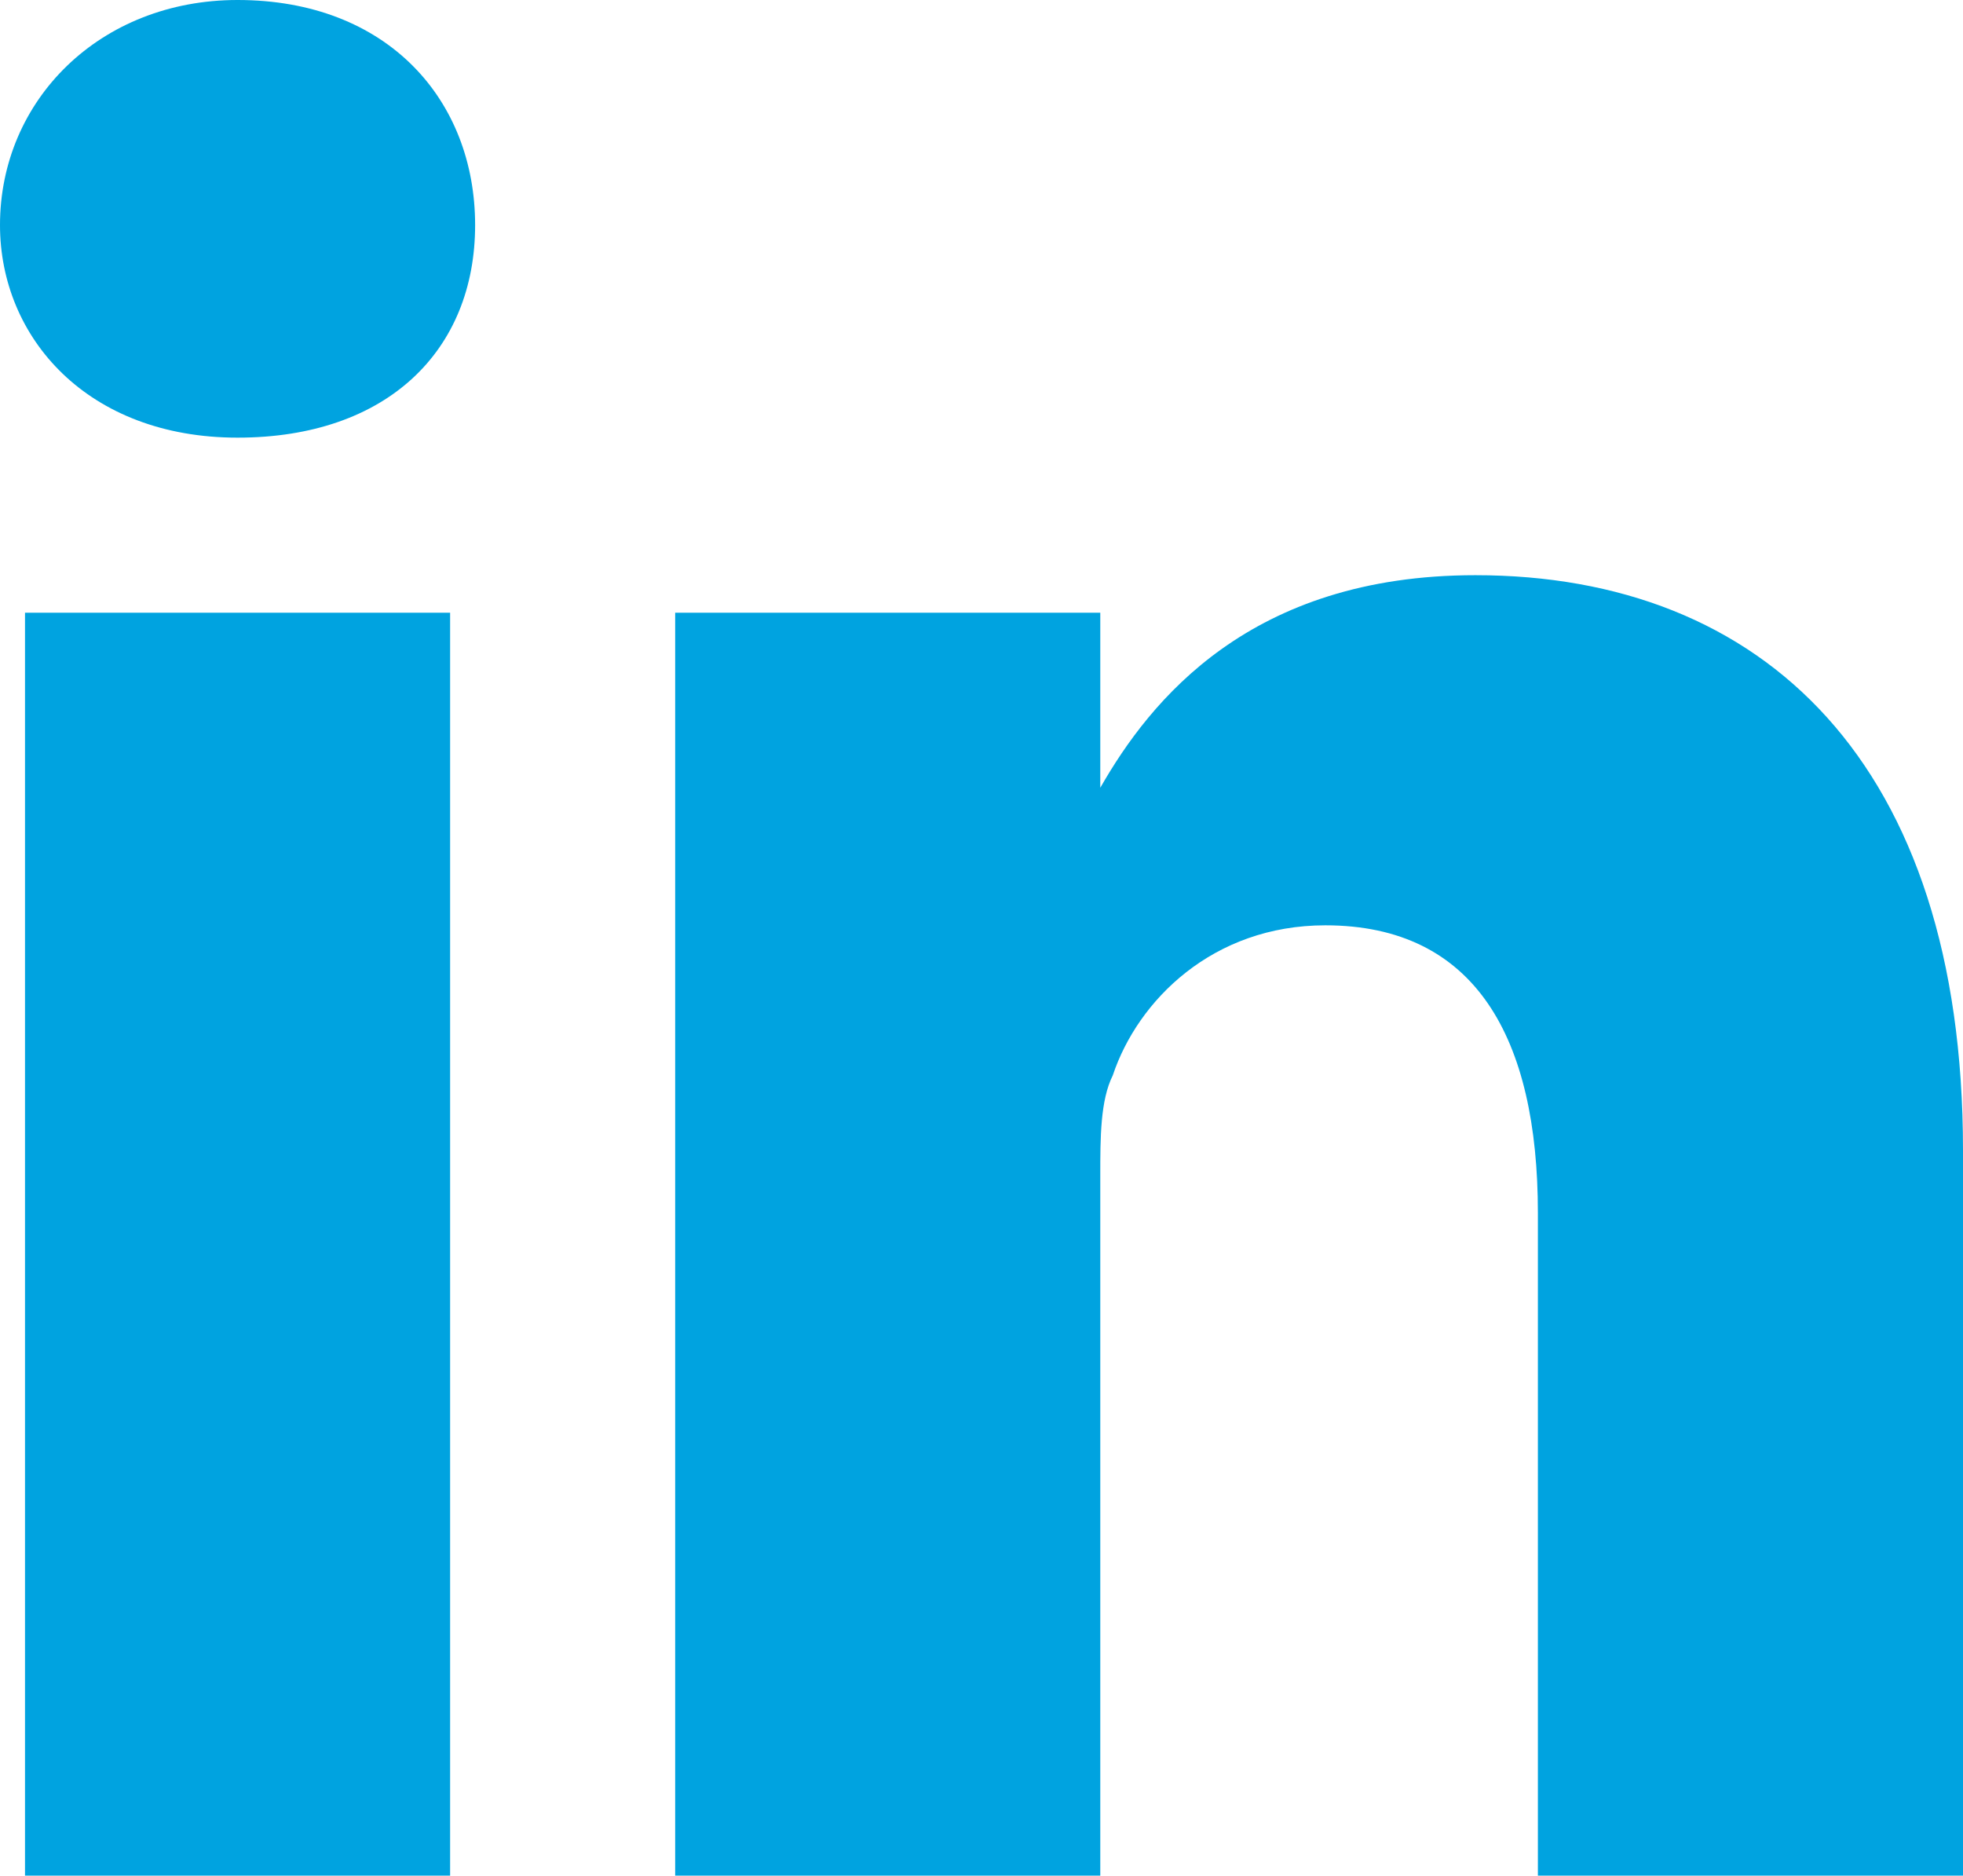 <?xml version="1.0" encoding="utf-8"?>
<!-- Generator: Adobe Illustrator 21.1.0, SVG Export Plug-In . SVG Version: 6.00 Build 0)  -->
<svg version="1.1" id="Layer_1" xmlns="http://www.w3.org/2000/svg" xmlns:xlink="http://www.w3.org/1999/xlink" x="0px" y="0px"
	 width="15.7px" height="15px" viewBox="0 0 15.7 15" style="enable-background:new 0 0 15.7 15;" xml:space="preserve">
<style type="text/css">
	.st0{fill:#00A3E0;}
</style>
<path class="st0" d="M3.8,1.8c0,1-0.7,1.7-1.9,1.7h0C0.7,3.5,0,2.7,0,1.8C0,0.8,0.8,0,1.9,0C3.1,0,3.8,0.8,3.8,1.8z M0.2,15h3.4V4.9
	H0.2V15z M11.8,4.6c-1.8,0-2.6,1-3,1.7v0h0c0,0,0,0,0,0V4.9H5.4c0,0.9,0,10.1,0,10.1h3.4V9.4c0-0.3,0-0.6,0.1-0.8
	c0.2-0.6,0.8-1.2,1.7-1.2c1.2,0,1.7,0.9,1.7,2.3V15h3.4V9.2C15.7,6.1,14.1,4.6,11.8,4.6z"/>
</svg>
